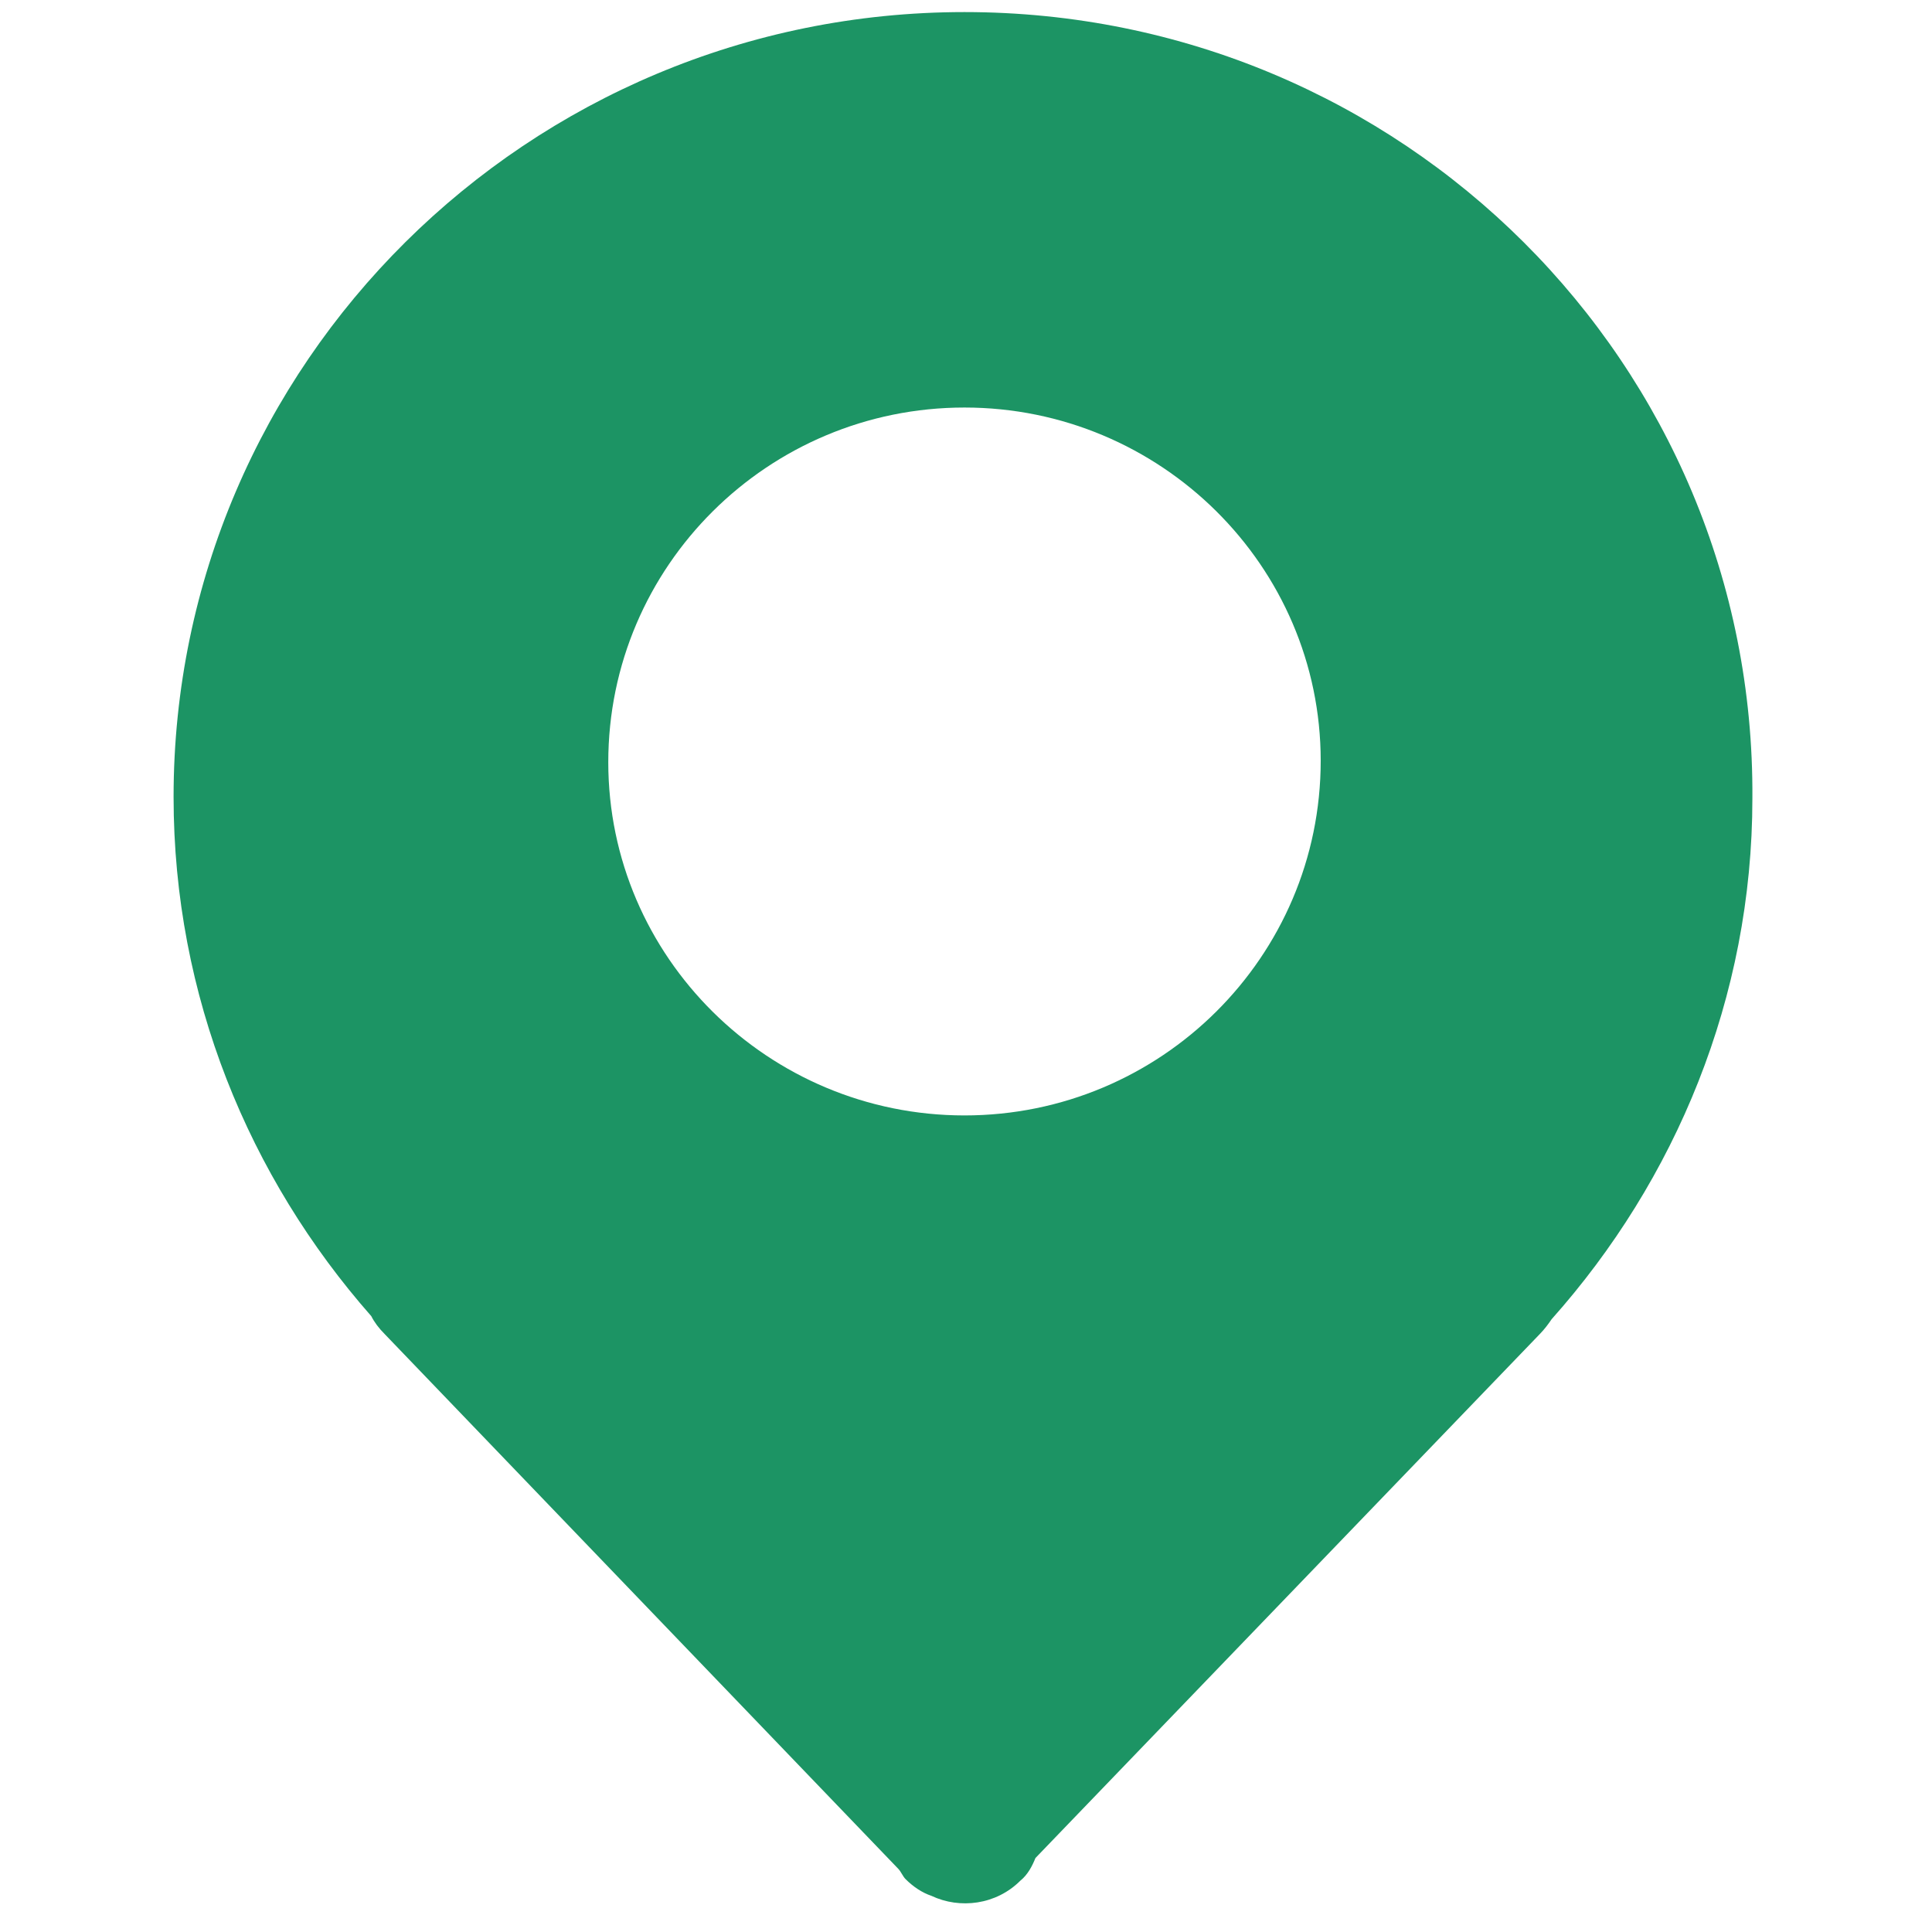 <?xml version="1.0" encoding="utf-8"?>
<!-- Generator: Adobe Illustrator 23.0.2, SVG Export Plug-In . SVG Version: 6.00 Build 0)  -->
<svg version="1.1" id="图层_1" xmlns="http://www.w3.org/2000/svg" xmlns:xlink="http://www.w3.org/1999/xlink" x="0px"
     y="0px"
     viewBox="0 0 128 128" style="enable-background:new 0 0 128 128;" xml:space="preserve">
<style type="text/css">
	.st0{fill:#1C9464;}
</style>
    <path class="st0" d="M63.9,0.8c-28.9,0-52.4,23.3-52.4,52c0,13.2,5,25.2,13.1,34.4c0.2,0.4,0.5,0.8,0.9,1.2l34,35.4
	c0.2,0.2,0.3,0.5,0.5,0.7c0.5,0.5,1.1,0.9,1.7,1.1c1.9,0.9,4.3,0.6,5.9-1c0.5-0.4,0.8-1,1-1.5l33.4-34.7c0.3-0.3,0.6-0.7,0.8-1
	c8.2-9.2,13.3-21.3,13.3-34.5C116.3,24.1,92.9,0.8,63.9,0.8z M63.9,73.9c-13,0-23.6-10.5-23.6-23.4C40.3,37.5,50.9,27,63.9,27
	c13,0,23.6,10.5,23.6,23.4C87.5,63.4,76.9,73.9,63.9,73.9L63.9,73.9z"/>
</svg>
